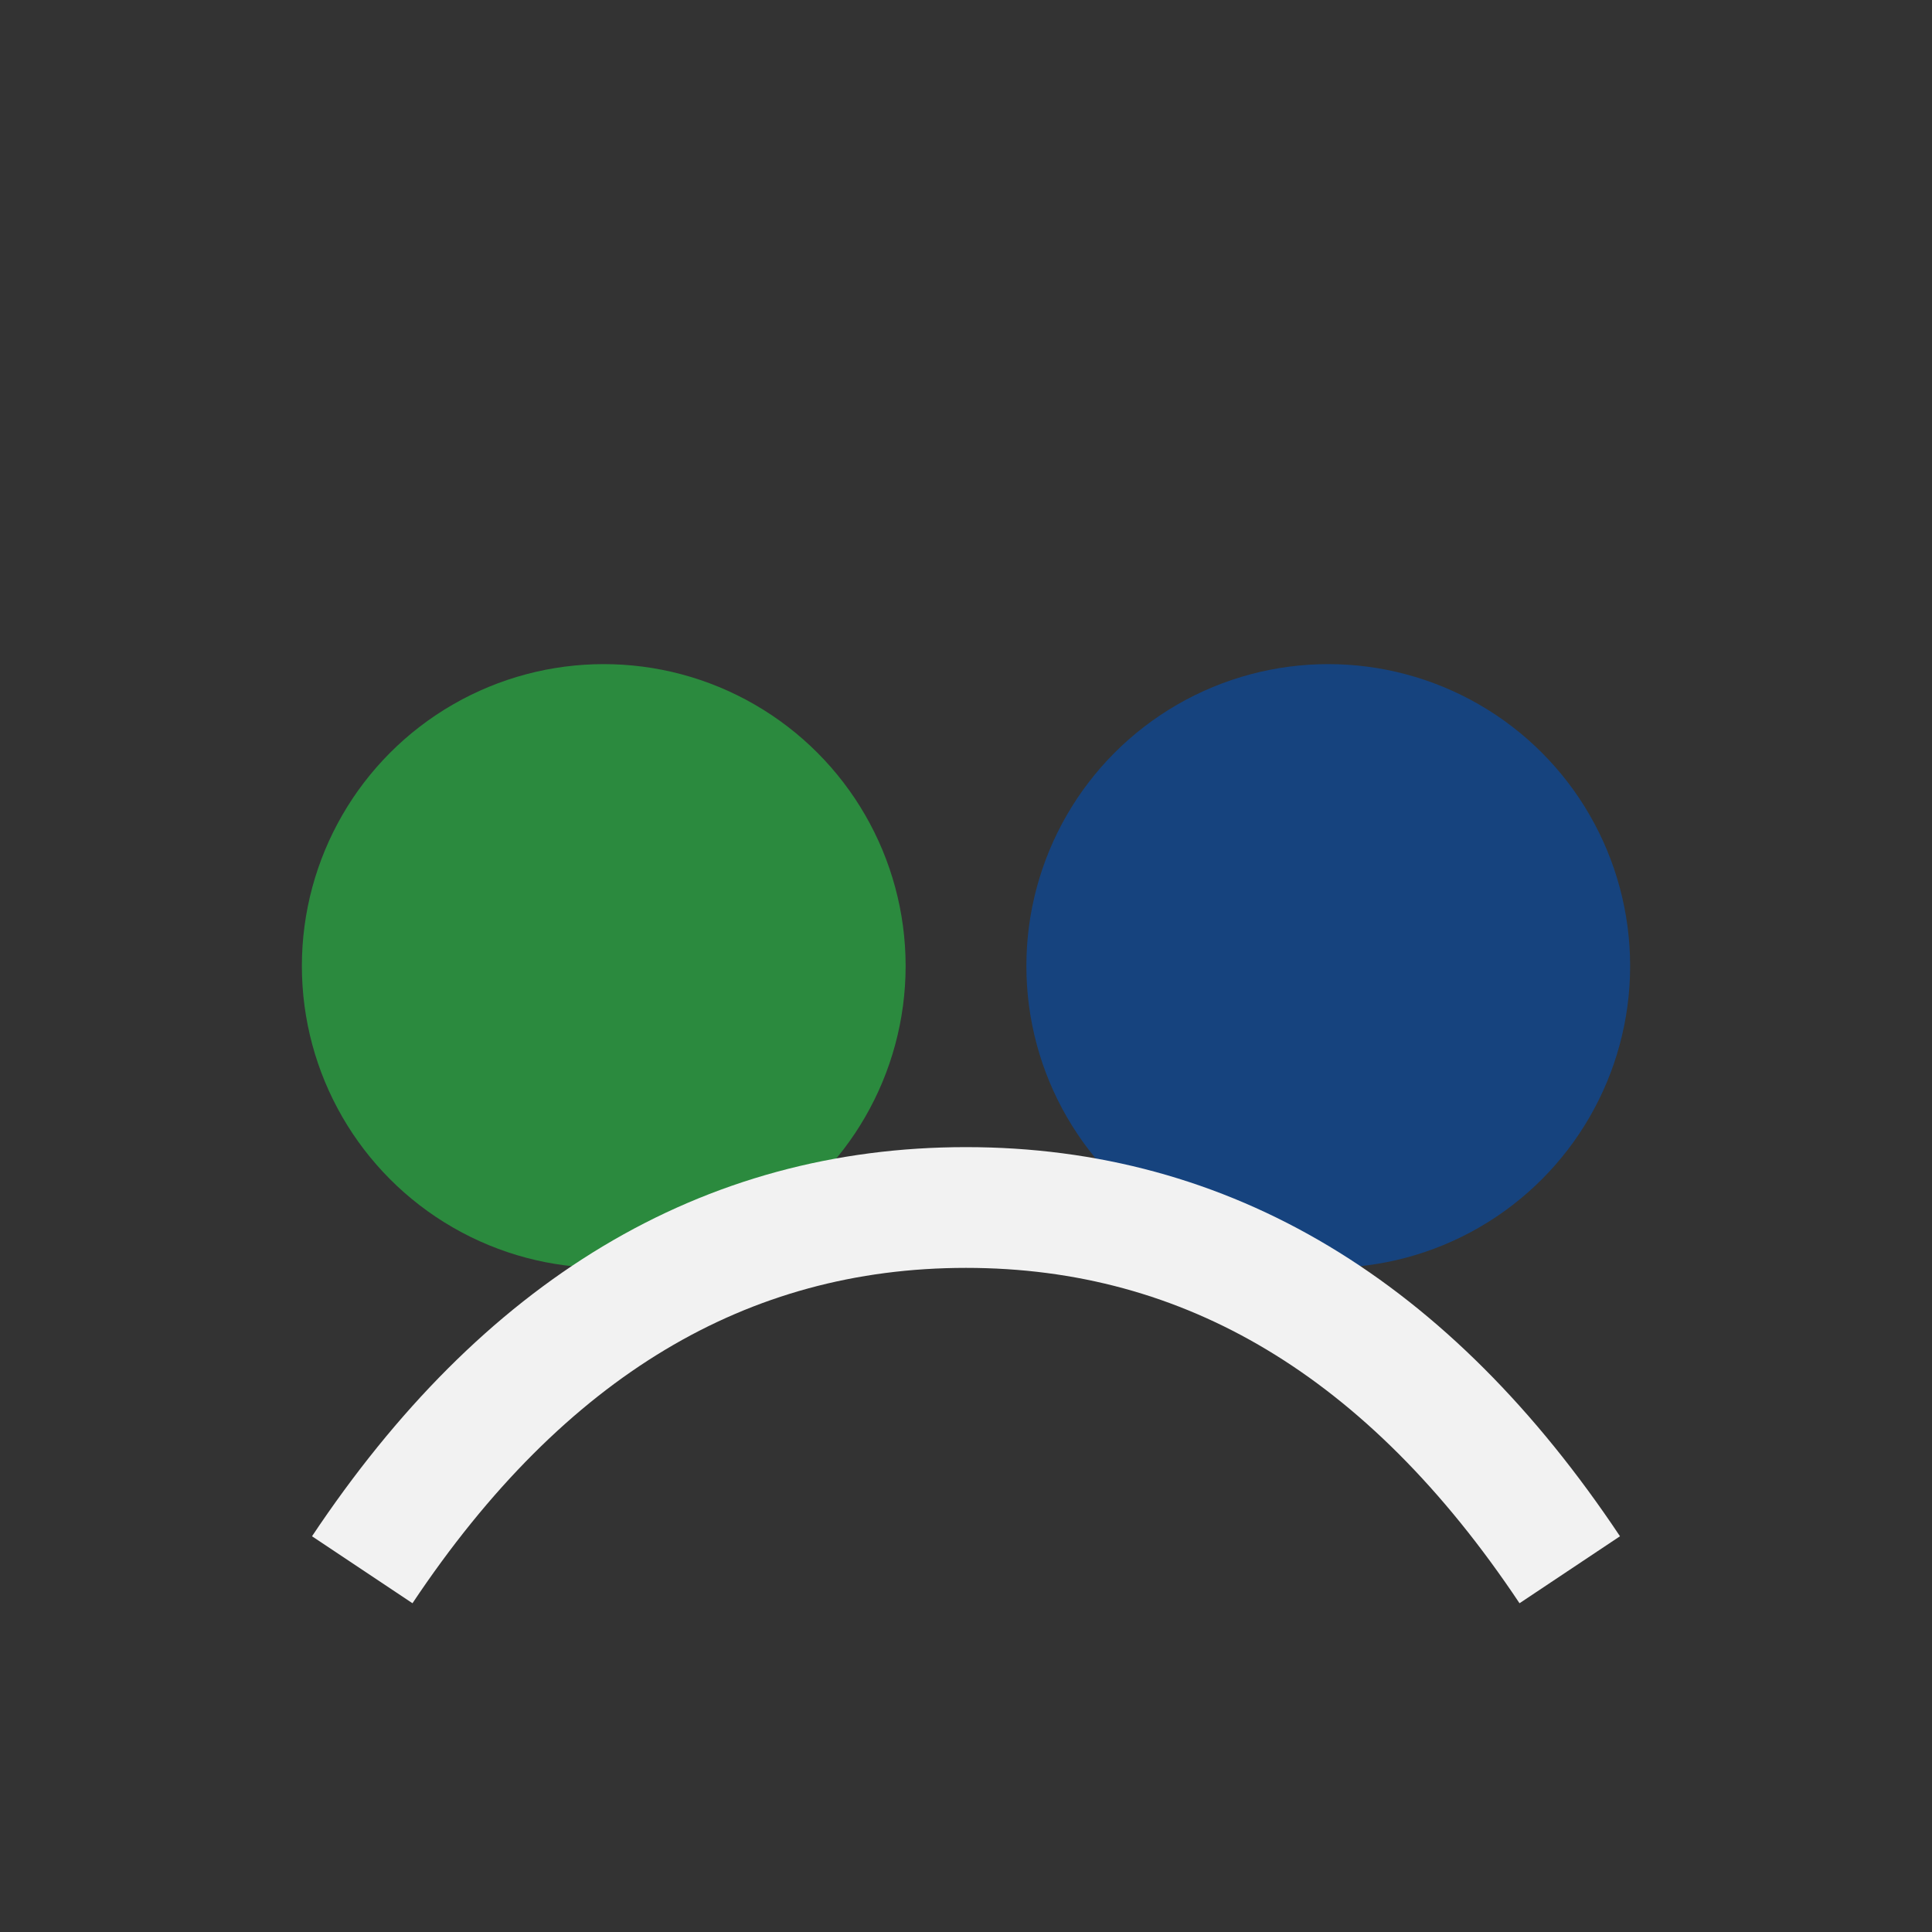 <?xml version="1.0" encoding="UTF-8"?>
<svg xmlns="http://www.w3.org/2000/svg" width="32" height="32" viewBox="0 0 32 32"><rect x="0" y="0" width="32" height="32" fill="#333333" stroke="none"/><circle cx="10" cy="16" r="5" fill="#2B8A3E"/><circle cx="22" cy="16" r="5" fill="#16437E"/><path d="M6 26q4-6 10-6t10 6" fill="none" stroke="#F2F2F2" stroke-width="2"/></svg>